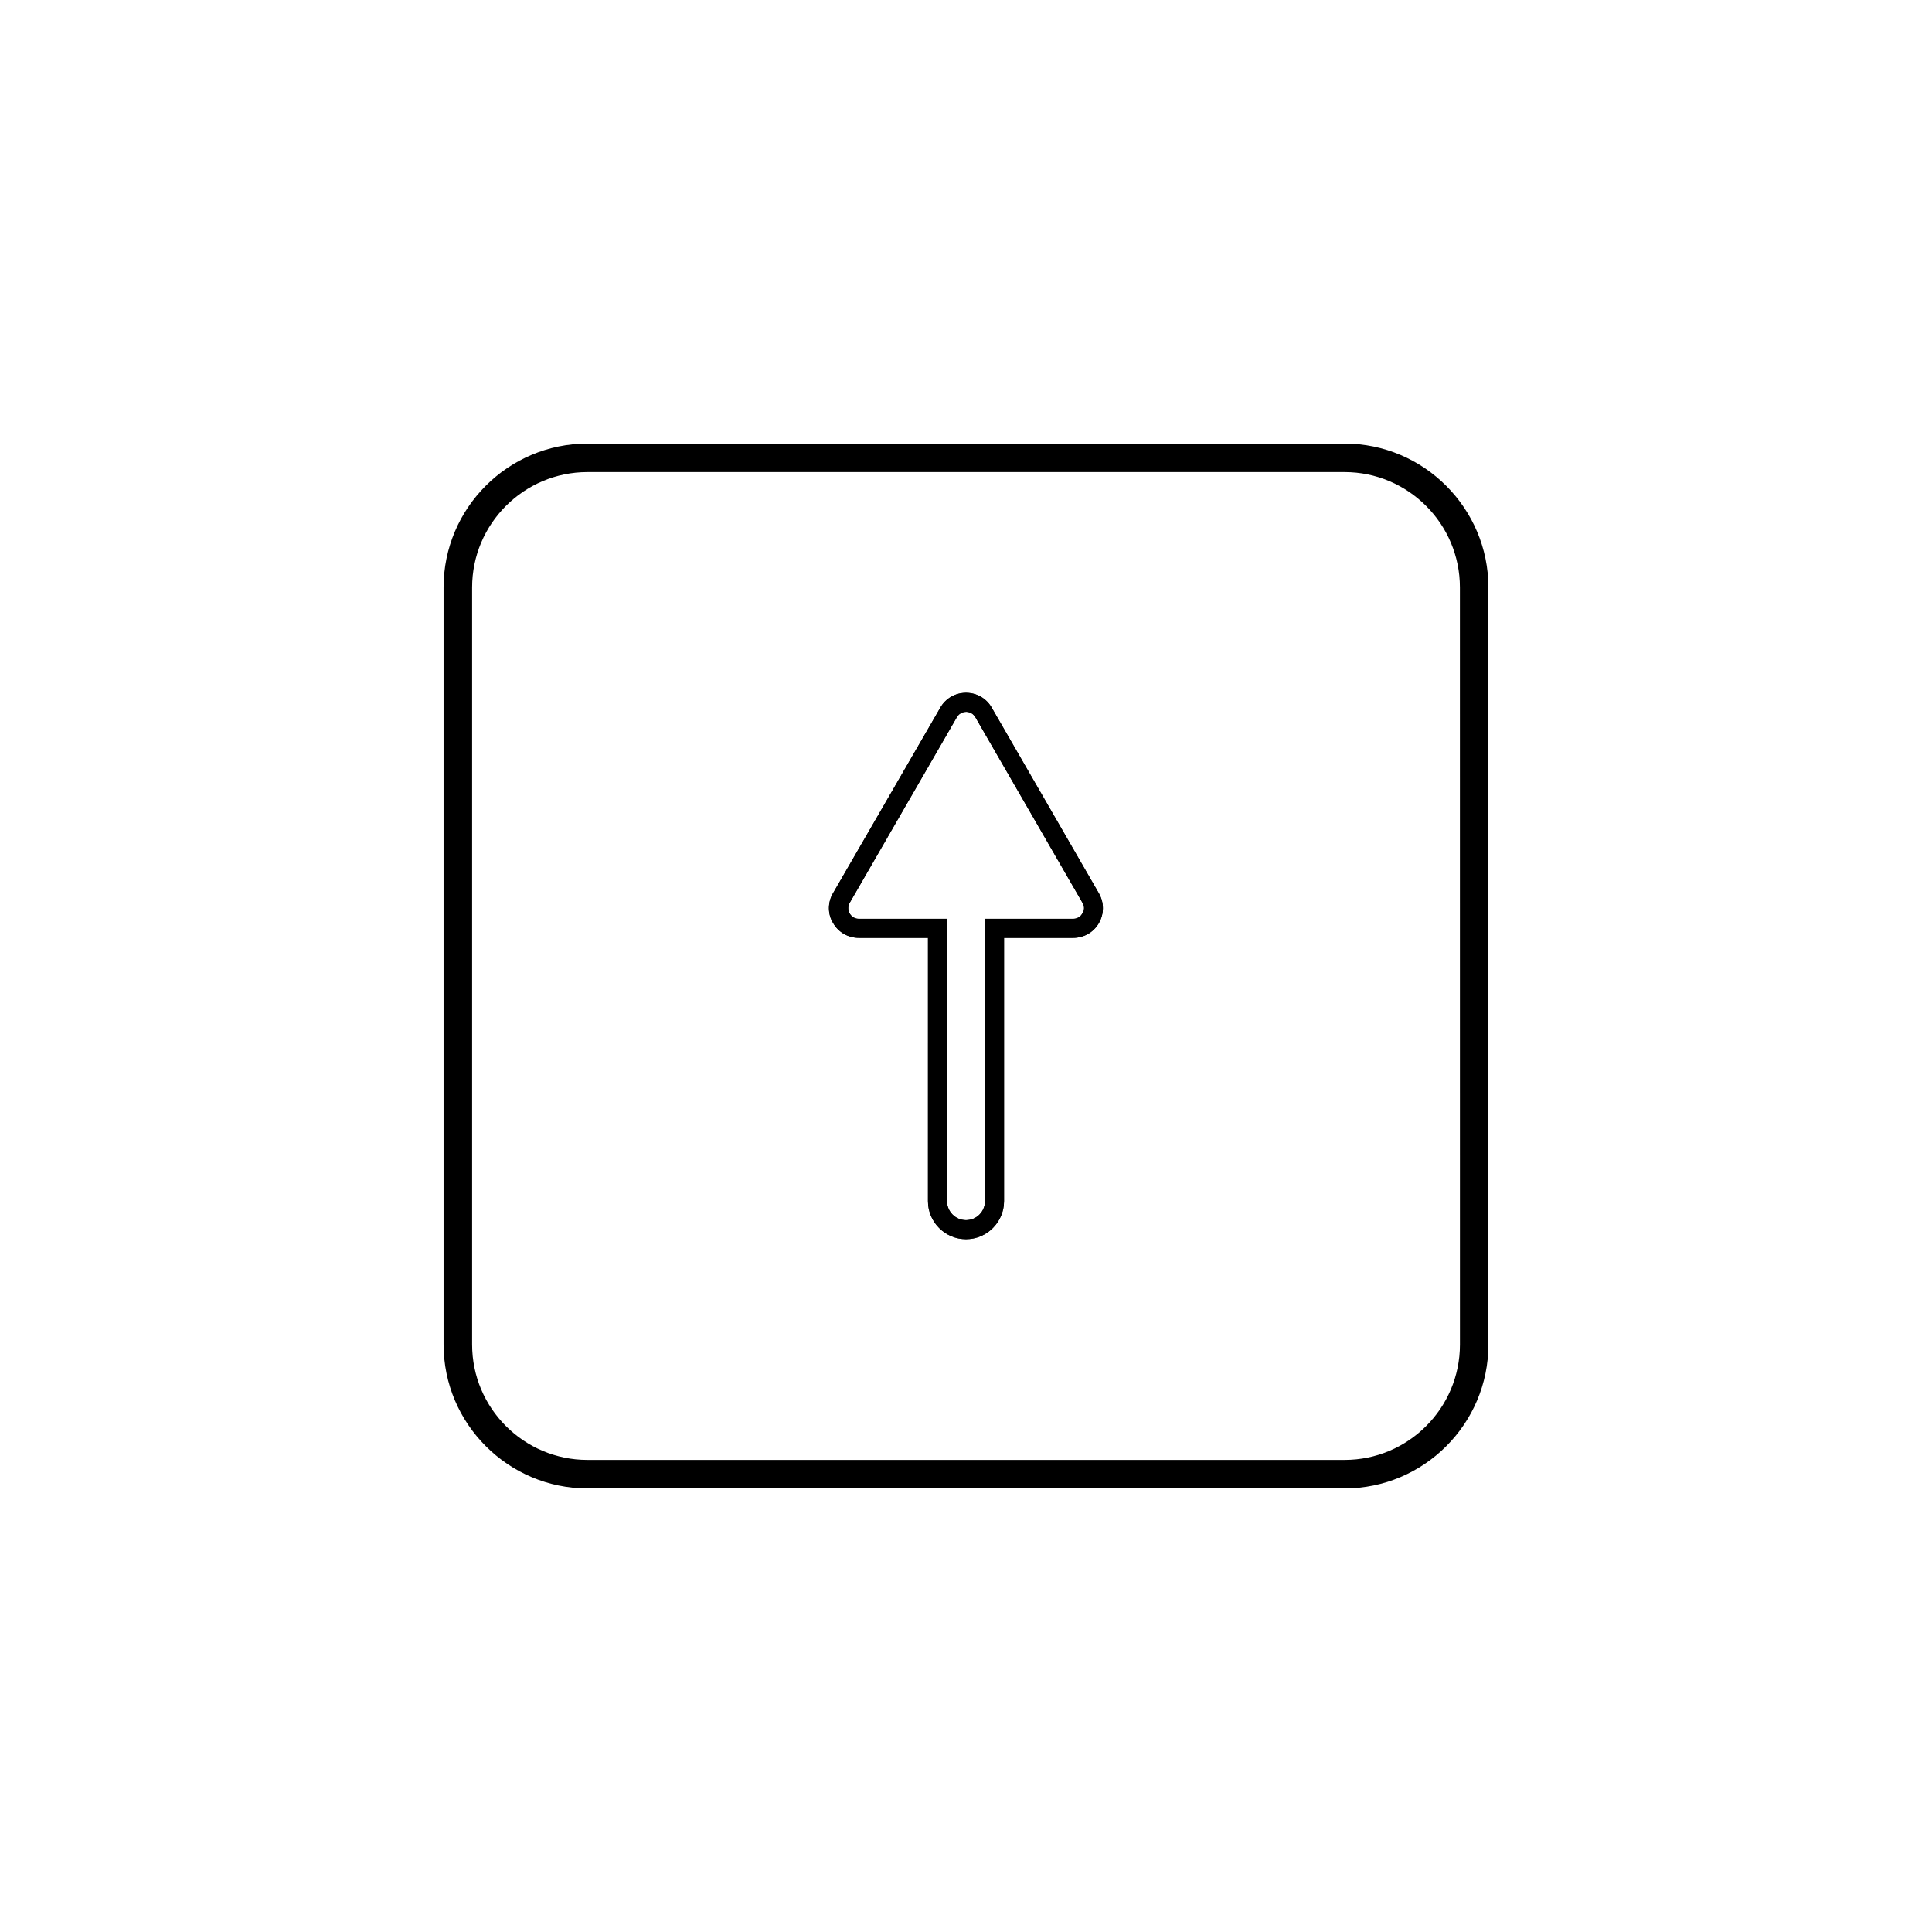 <?xml version="1.0" encoding="UTF-8"?>
<!-- Uploaded to: ICON Repo, www.svgrepo.com, Generator: ICON Repo Mixer Tools -->
<svg fill="#000000" width="800px" height="800px" version="1.1" viewBox="144 144 512 512" xmlns="http://www.w3.org/2000/svg">
 <g>
  <path d="m261.55 500.31v-200.62c0-21.059 17.129-38.137 38.137-38.137h200.62c21.008 0 38.137 17.129 38.137 38.137v200.62c0 21.059-17.129 38.137-38.137 38.137h-200.61c-21.012 0-38.141-17.129-38.141-38.137zm269.34-200.62c0-16.879-13.703-30.582-30.582-30.582h-200.61c-16.879 0-30.582 13.703-30.582 30.582v200.62c0 16.879 13.703 30.582 30.582 30.582h200.62c16.879 0 30.582-13.703 30.582-30.582z"/>
  <path d="m363.68 384.68c0-1.359 0.352-2.719 1.059-3.93l28.465-49.223c1.41-2.469 3.981-3.93 6.801-3.93s5.391 1.461 6.801 3.93l28.414 49.223c1.41 2.469 1.41 5.391 0 7.859s-3.981 3.93-6.801 3.93h-18.34v69.777c0 5.543-4.535 10.078-10.078 10.078-5.543 0-10.078-4.535-10.078-10.078l0.004-69.777h-18.34c-2.82 0-5.391-1.461-6.801-3.93-0.754-1.211-1.105-2.57-1.105-3.93zm67.609 0c0-0.402-0.102-0.906-0.402-1.41l-28.414-49.223c-0.754-1.258-1.965-1.41-2.418-1.41-0.504 0-1.715 0.152-2.469 1.41l-28.414 49.223c-0.707 1.258-0.25 2.367 0 2.82 0.25 0.402 0.957 1.41 2.418 1.41h23.375v74.816c0 2.769 2.266 5.039 5.039 5.039 2.769 0 5.039-2.266 5.039-5.039l-0.004-74.816h23.375c1.461 0 2.215-1.008 2.418-1.41 0.203-0.254 0.457-0.758 0.457-1.41z"/>
  <path d="m363.68 384.68c0-1.359 0.352-2.719 1.059-3.93l28.465-49.223c1.41-2.469 3.981-3.93 6.801-3.93s5.391 1.461 6.801 3.93l28.414 49.223c1.41 2.469 1.41 5.391 0 7.859s-3.981 3.93-6.801 3.93h-18.34v69.777c0 5.543-4.535 10.078-10.078 10.078-5.543 0-10.078-4.535-10.078-10.078l0.004-69.777h-18.34c-2.82 0-5.391-1.461-6.801-3.93-0.754-1.211-1.105-2.57-1.105-3.93zm67.609 0c0-0.402-0.102-0.906-0.402-1.41l-28.414-49.223c-0.754-1.258-1.965-1.41-2.418-1.41-0.504 0-1.715 0.152-2.469 1.41l-28.414 49.223c-0.707 1.258-0.25 2.367 0 2.82 0.25 0.402 0.957 1.41 2.418 1.41h23.375v74.816c0 2.769 2.266 5.039 5.039 5.039 2.769 0 5.039-2.266 5.039-5.039l-0.004-74.816h23.375c1.461 0 2.215-1.008 2.418-1.41 0.203-0.254 0.457-0.758 0.457-1.41z"/>
 </g>
</svg>